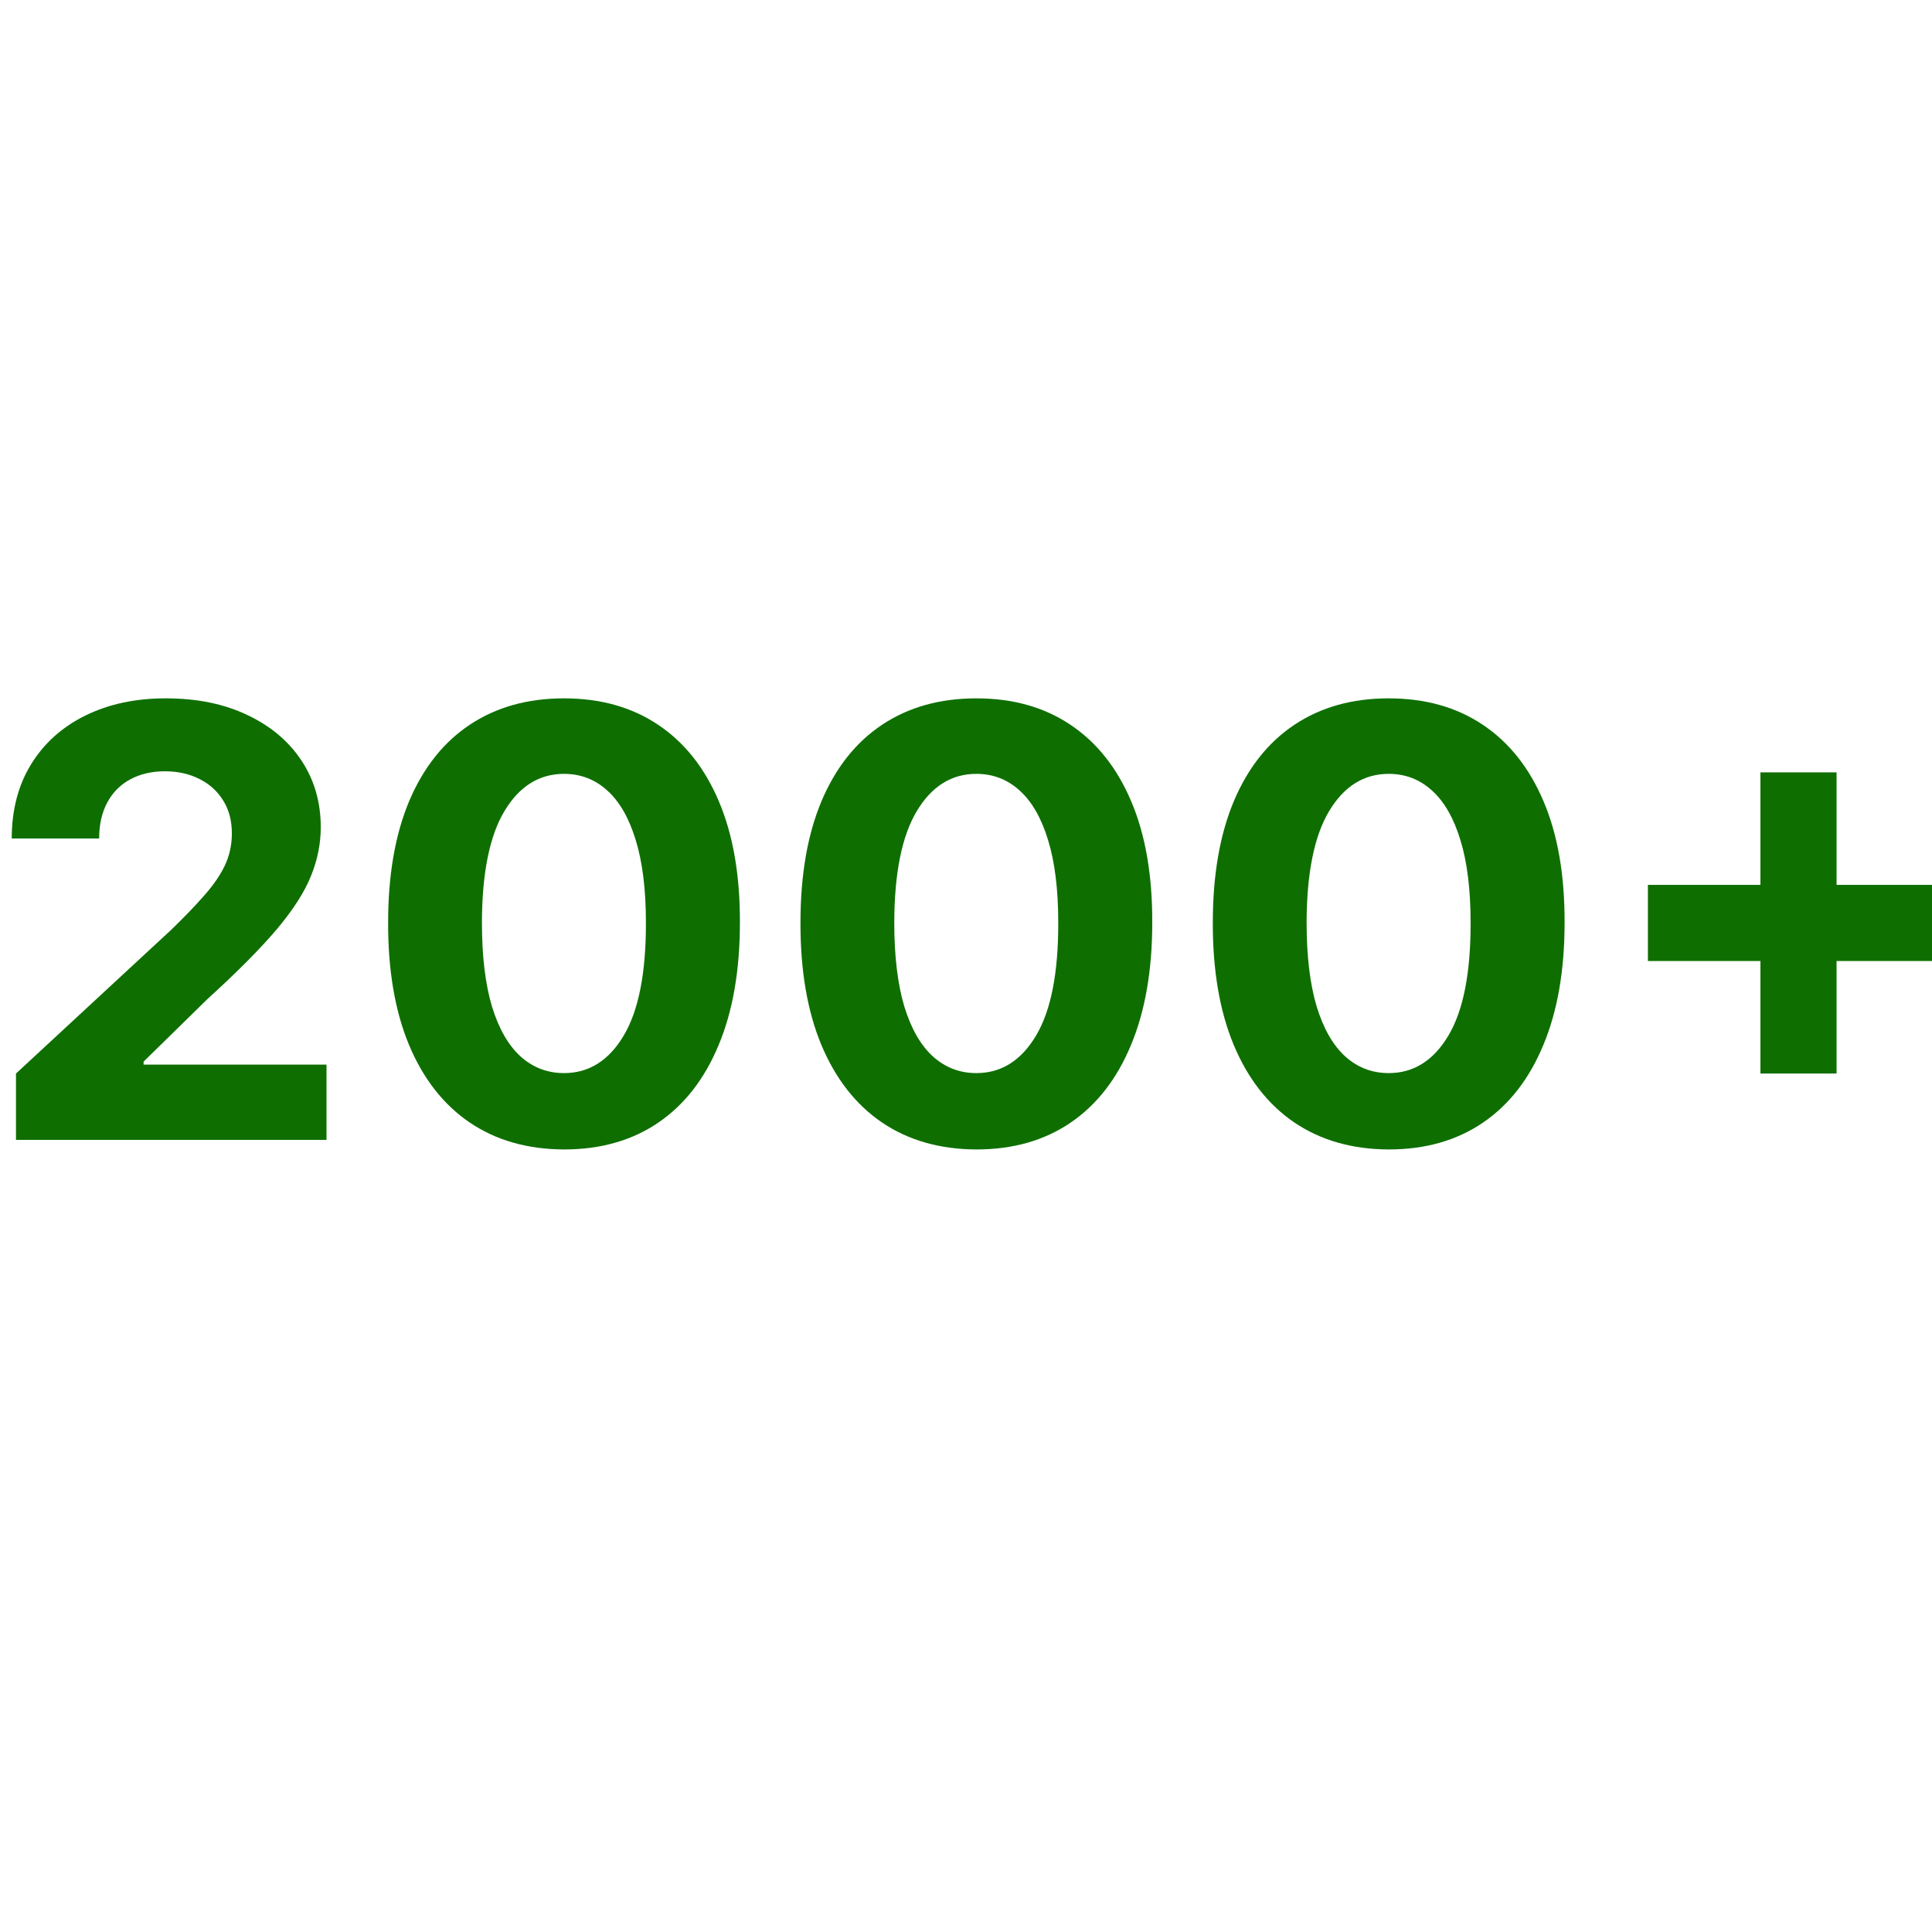 <svg width="200" height="200" viewBox="0 0 200 200" fill="none" xmlns="http://www.w3.org/2000/svg">
<g clip-path="url(#clip0_2013_2)">
<path d="M182.239 111.131V79.955H190.121V111.131H182.239ZM170.592 99.484V91.602H201.768V99.484H170.592Z" fill="#0E6F00"/>
<path d="M143.758 118.991C139.971 118.976 136.713 118.044 133.983 116.195C131.267 114.345 129.176 111.666 127.708 108.158C126.255 104.65 125.536 100.43 125.55 95.499C125.55 90.581 126.277 86.391 127.73 82.927C129.198 79.463 131.289 76.828 134.005 75.023C136.735 73.203 139.986 72.293 143.758 72.293C147.531 72.293 150.774 73.203 153.49 75.023C156.22 76.843 158.319 79.485 159.787 82.949C161.255 86.398 161.981 90.581 161.966 95.499C161.966 100.445 161.233 104.672 159.765 108.18C158.312 111.688 156.227 114.367 153.512 116.217C150.796 118.066 147.545 118.991 143.758 118.991ZM143.758 111.087C146.342 111.087 148.404 109.788 149.945 107.19C151.486 104.592 152.25 100.695 152.235 95.499C152.235 92.079 151.883 89.231 151.178 86.956C150.488 84.681 149.505 82.971 148.228 81.826C146.966 80.681 145.476 80.109 143.758 80.109C141.19 80.109 139.135 81.393 137.594 83.962C136.052 86.53 135.274 90.376 135.26 95.499C135.26 98.963 135.605 101.854 136.295 104.173C136.999 106.478 137.99 108.21 139.267 109.369C140.544 110.514 142.041 111.087 143.758 111.087Z" fill="#0E6F00"/>
<path d="M101.073 118.991C97.286 118.976 94.027 118.044 91.297 116.195C88.582 114.345 86.49 111.666 85.022 108.158C83.569 104.65 82.85 100.43 82.865 95.499C82.865 90.581 83.591 86.391 85.044 82.927C86.512 79.463 88.604 76.828 91.319 75.023C94.049 73.203 97.301 72.293 101.073 72.293C104.845 72.293 108.089 73.203 110.804 75.023C113.534 76.843 115.633 79.485 117.101 82.949C118.569 86.398 119.296 90.581 119.281 95.499C119.281 100.445 118.547 104.672 117.079 108.18C115.626 111.688 113.542 114.367 110.826 116.217C108.111 118.066 104.86 118.991 101.073 118.991ZM101.073 111.087C103.656 111.087 105.718 109.788 107.26 107.19C108.801 104.592 109.564 100.695 109.549 95.499C109.549 92.079 109.197 89.231 108.493 86.956C107.803 84.681 106.819 82.971 105.542 81.826C104.28 80.681 102.79 80.109 101.073 80.109C98.504 80.109 96.449 81.393 94.908 83.962C93.367 86.53 92.589 90.376 92.574 95.499C92.574 98.963 92.919 101.854 93.609 104.173C94.314 106.478 95.304 108.21 96.581 109.369C97.858 110.514 99.356 111.087 101.073 111.087Z" fill="#0E6F00"/>
<path d="M58.387 118.991C54.6 118.976 51.342 118.044 48.612 116.195C45.896 114.345 43.805 111.666 42.337 108.158C40.884 104.65 40.164 100.43 40.179 95.499C40.179 90.581 40.906 86.391 42.359 82.927C43.827 79.463 45.918 76.828 48.634 75.023C51.364 73.203 54.615 72.293 58.387 72.293C62.16 72.293 65.403 73.203 68.119 75.023C70.849 76.843 72.948 79.485 74.416 82.949C75.883 86.398 76.61 90.581 76.595 95.499C76.595 100.445 75.862 104.672 74.394 108.18C72.941 111.688 70.856 114.367 68.141 116.217C65.425 118.066 62.174 118.991 58.387 118.991ZM58.387 111.087C60.971 111.087 63.033 109.788 64.574 107.19C66.115 104.592 66.879 100.695 66.864 95.499C66.864 92.079 66.512 89.231 65.807 86.956C65.117 84.681 64.134 82.971 62.857 81.826C61.594 80.681 60.105 80.109 58.387 80.109C55.819 80.109 53.764 81.393 52.222 83.962C50.681 86.53 49.903 90.376 49.889 95.499C49.889 98.963 50.234 101.854 50.923 104.173C51.628 106.478 52.619 108.21 53.896 109.369C55.173 110.514 56.67 111.087 58.387 111.087Z" fill="#0E6F00"/>
<path d="M1.655 118V111.131L17.705 96.269C19.07 94.948 20.215 93.759 21.14 92.702C22.079 91.646 22.791 90.611 23.276 89.598C23.76 88.57 24.002 87.462 24.002 86.273C24.002 84.952 23.701 83.815 23.099 82.861C22.498 81.892 21.676 81.151 20.634 80.637C19.591 80.109 18.41 79.844 17.089 79.844C15.709 79.844 14.506 80.123 13.478 80.681C12.451 81.239 11.658 82.039 11.1 83.081C10.543 84.123 10.264 85.363 10.264 86.802H1.215C1.215 83.852 1.882 81.29 3.218 79.118C4.554 76.945 6.425 75.265 8.832 74.076C11.24 72.887 14.014 72.293 17.155 72.293C20.384 72.293 23.195 72.865 25.587 74.01C27.995 75.14 29.866 76.711 31.202 78.722C32.538 80.733 33.205 83.037 33.205 85.635C33.205 87.338 32.868 89.018 32.193 90.677C31.532 92.335 30.351 94.177 28.648 96.203C26.945 98.214 24.545 100.629 21.448 103.447L14.865 109.898V110.206H33.8V118H1.655Z" fill="#0E6F00"/>
</g>
<defs>
<clipPath id="clip0_2013_2">
<rect width="200" height="200" fill="white"/>
</clipPath>
</defs>
</svg>
